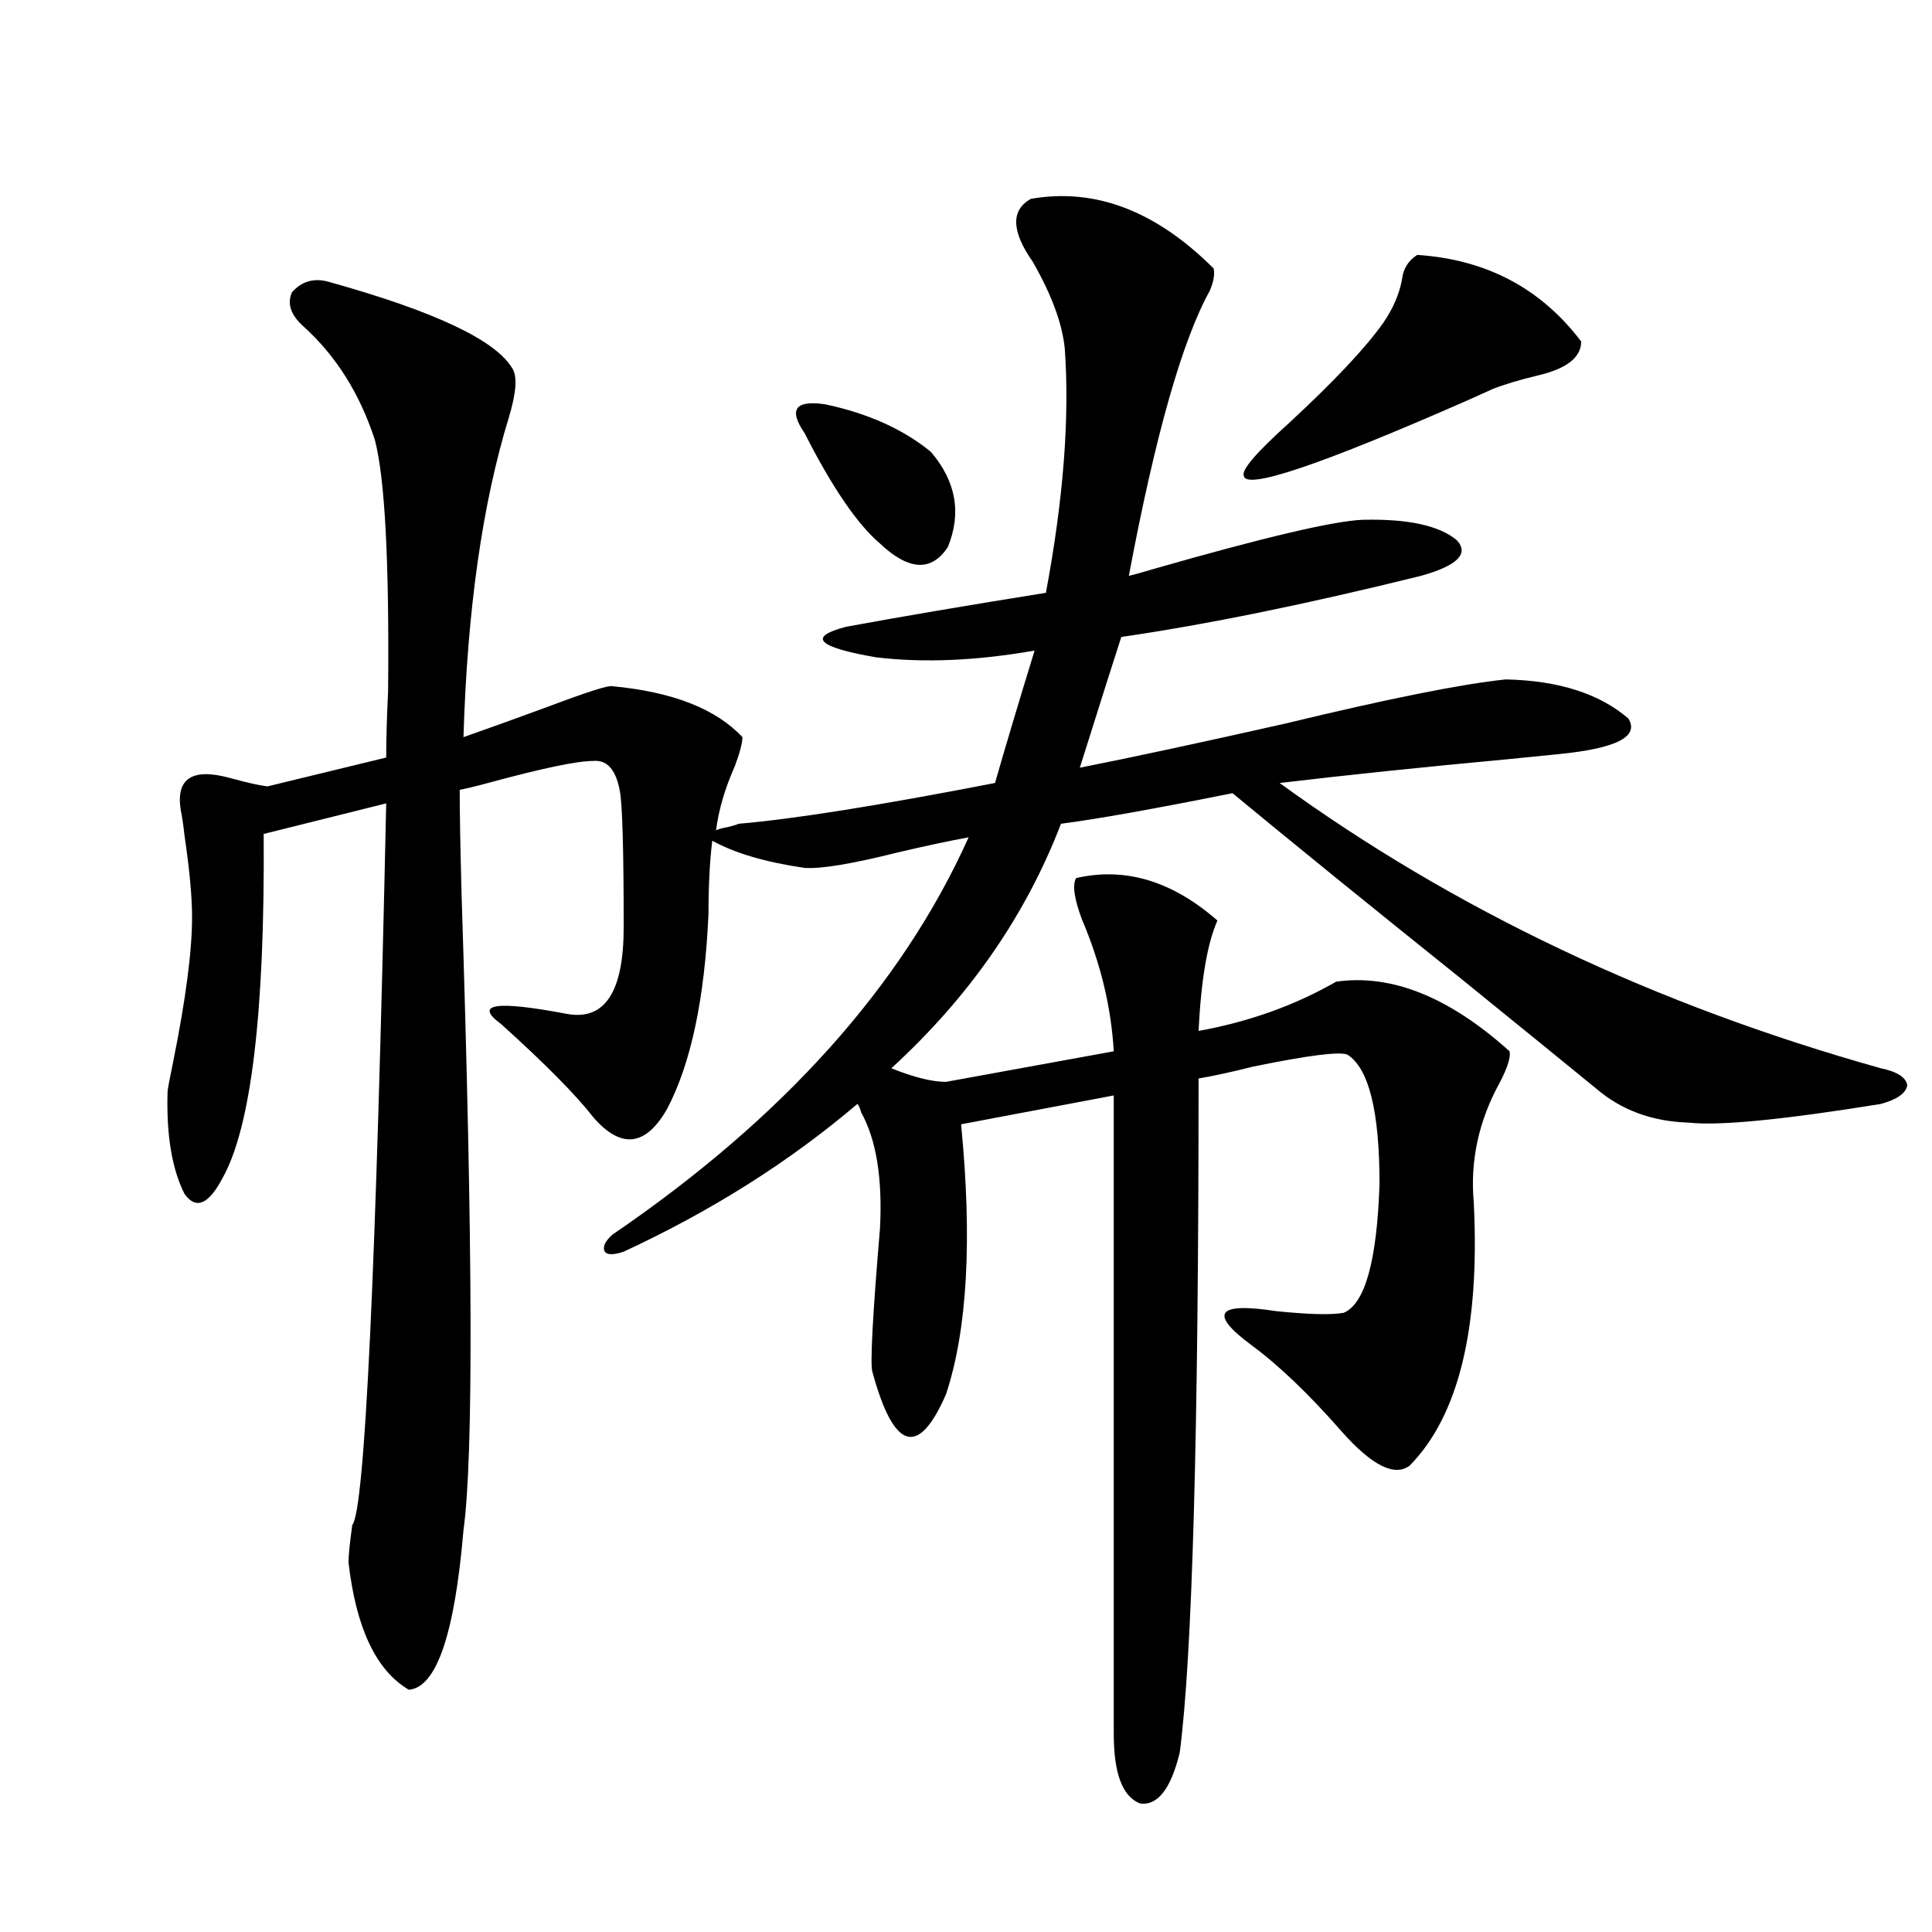 <?xml version="1.0" encoding="utf-8"?>
<!-- Generator: Adobe Illustrator 16.0.0, SVG Export Plug-In . SVG Version: 6.00 Build 0)  -->
<!DOCTYPE svg PUBLIC "-//W3C//DTD SVG 1.1//EN" "http://www.w3.org/Graphics/SVG/1.1/DTD/svg11.dtd">
<svg version="1.1" id="图层_1" xmlns="http://www.w3.org/2000/svg" xmlns:xlink="http://www.w3.org/1999/xlink" x="0px" y="0px"
	 width="1000px" height="1000px" viewBox="0 0 1000 1000" enable-background="new 0 0 1000 1000" xml:space="preserve">
<path d="M170.63,146.004c54.633,15.243,86.172,30.185,94.632,44.824c2.592,4.106,1.951,12.606-1.951,25.488
	c-13.658,44.536-21.463,99.618-23.414,165.234c11.707-4.093,26.341-9.366,43.901-15.82c20.152-7.608,31.219-11.124,33.17-10.547
	c31.219,2.938,53.657,11.728,67.315,26.367c0,2.938-1.311,7.91-3.902,14.941c-5.213,11.728-8.46,22.852-9.756,33.398
	c0.641-0.577,2.592-1.167,5.854-1.758c2.592-0.577,4.543-1.167,5.854-1.758c27.957-2.335,72.193-9.366,132.68-21.094
	c5.198-18.155,12.027-41.007,20.487-68.555c-29.923,5.273-57.239,6.454-81.949,3.516c-30.578-5.273-35.776-10.547-15.609-15.82
	c28.612-5.273,63.078-11.124,103.412-17.578c9.101-48.628,12.348-90.815,9.756-126.563c-1.311-12.882-6.829-27.823-16.585-44.824
	c-11.066-15.82-11.387-26.655-0.976-32.52c33.17-5.851,64.709,6.152,94.632,36.035c0.641,2.938,0,6.743-1.951,11.426
	c-14.313,25.79-28.292,75.009-41.95,147.656c2.592-0.577,6.829-1.758,12.683-3.516c57.225-16.397,93.321-24.897,108.29-25.488
	c23.414-0.577,39.664,2.938,48.779,10.547c6.494,7.031,0.32,13.184-18.536,18.457c-59.19,14.653-110.896,25.2-155.118,31.641
	c-3.262,9.97-10.411,32.52-21.463,67.676c26.661-5.273,62.103-12.882,106.339-22.852c53.322-12.882,91.37-20.503,114.144-22.852
	c27.316,0.591,48.444,7.333,63.413,20.215c5.854,9.38-6.188,15.532-36.097,18.457c-5.854,0.591-14.634,1.47-26.341,2.637
	c-44.236,4.106-83.58,8.212-118.046,12.305c90.395,65.63,194.142,114.849,311.212,147.656c8.445,1.758,13.003,4.696,13.658,8.789
	c-0.655,4.106-5.213,7.333-13.658,9.668c-50.73,8.212-83.9,11.426-99.51,9.668c-18.871-0.577-34.801-6.44-47.804-17.578
	c-14.313-11.714-37.728-30.762-70.242-57.129c-47.483-38.081-86.827-70.011-118.046-95.801
	c-40.975,8.212-70.577,13.485-88.778,15.82c-18.216,47.461-47.483,89.648-87.803,126.563c11.707,4.696,21.128,7.031,28.292,7.031
	l86.827-15.82c-1.311-22.852-6.829-45.703-16.585-68.555c-3.902-10.547-4.878-17.578-2.927-21.094
	c25.365-5.851,49.755,1.47,73.169,21.973c-5.213,11.728-8.46,30.762-9.756,57.129c26.006-4.683,49.755-13.184,71.218-25.488
	c28.612-4.093,58.535,7.91,89.754,36.035c0.641,2.938-0.976,8.212-4.878,15.82c-11.066,19.927-15.609,40.731-13.658,62.402
	c3.247,65.039-7.805,110.454-33.17,136.23c-7.805,5.864-19.512,0-35.121-17.578c-16.92-19.336-32.529-34.277-46.828-44.824
	c-22.118-16.397-17.896-22.261,12.683-17.578c16.905,1.758,28.612,2.06,35.121,0.879c11.052-4.683,17.226-26.944,18.536-66.797
	c0-37.491-5.533-59.766-16.585-66.797c-3.902-1.758-20.167,0.302-48.779,6.152c-11.707,2.938-21.143,4.985-28.292,6.152
	c0,183.403-3.262,299.707-9.756,348.926c-4.558,18.745-11.387,27.534-20.487,26.367c-9.115-3.516-13.658-15.532-13.658-36.035V567
	l-79.022,14.941c5.854,59.766,3.247,106.348-7.805,139.746c-14.313,32.821-26.996,29.004-38.048-11.426
	c-1.311-3.516,0-28.413,3.902-74.707c1.296-25.776-1.951-45.703-9.756-59.766c-0.655-2.335-1.311-3.804-1.951-4.395
	c-35.121,29.883-75.455,55.371-120.973,76.465c-5.213,1.758-8.46,1.758-9.756,0c-1.311-2.335,0-5.273,3.902-8.789
	c88.443-60.343,149.905-128.897,184.386-205.664c-9.756,1.758-22.118,4.395-37.072,7.91c-23.414,5.864-39.358,8.501-47.804,7.91
	c-20.167-2.925-36.097-7.608-47.804-14.063c-1.311,10.547-1.951,23.153-1.951,37.793c-1.951,43.945-9.115,77.646-21.463,101.074
	c-11.066,19.336-23.749,20.806-38.048,4.395c-9.115-11.714-25.045-27.823-47.804-48.34c-14.313-10.547-2.927-12.305,34.146-5.273
	c19.512,3.516,29.268-11.426,29.268-44.824c0-39.839-0.655-63.281-1.951-70.313c-1.951-11.124-6.509-16.397-13.658-15.82
	c-8.46,0-26.676,3.817-54.633,11.426c-6.509,1.758-11.387,2.938-14.634,3.516c0,11.728,0.32,29.883,0.976,54.492
	c5.854,181.646,6.174,291.22,0.976,328.711c-4.558,53.901-13.993,81.437-28.292,82.617c-16.92-9.97-27.316-31.942-31.219-65.918
	c0-3.516,0.641-9.956,1.951-19.336c6.494-7.608,12.348-132.124,17.561-373.535l-63.413,15.82
	c0.641,92.587-6.509,152.051-21.463,178.418c-7.164,13.485-13.658,16.122-19.512,7.91c-6.509-12.882-9.436-30.46-8.78-52.734
	c0-1.167,0.976-6.44,2.927-15.82c6.494-32.218,9.756-57.129,9.756-74.707c0-10.547-1.311-24.609-3.902-42.188
	c-0.655-5.851-1.311-10.245-1.951-13.184c-2.606-16.397,5.854-21.973,25.365-16.699c8.445,2.349,14.954,3.817,19.512,4.395
	l61.462-14.941c0-9.366,0.32-20.792,0.976-34.277c0.641-66.797-1.631-110.151-6.829-130.078
	c-7.805-24.019-20.167-43.644-37.072-58.887c-6.509-5.851-8.46-11.714-5.854-17.578C156.316,145.427,162.825,143.669,170.63,146.004
	z M416.478,224.227c-8.46-12.305-4.878-17.276,10.731-14.941c22.104,4.696,40.319,12.896,54.633,24.609
	c13.003,15.243,15.93,31.641,8.78,49.219c-8.46,12.896-20.167,12.305-35.121-1.758C443.794,271.399,430.776,252.352,416.478,224.227
	z M733.543,131.941c35.762,2.349,64.054,17.29,84.876,44.824c0,8.212-7.484,14.063-22.438,17.578
	c-9.756,2.349-17.561,4.696-23.414,7.031c-2.606,1.181-7.164,3.228-13.658,6.152c-76.096,33.398-114.479,46.294-115.119,38.672
	c-1.311-2.925,6.494-12.003,23.414-27.246c23.414-21.671,39.664-38.96,48.779-51.855c5.198-7.608,8.445-15.229,9.756-22.852
	C726.379,138.973,728.985,134.88,733.543,131.941z"/>
</svg>
